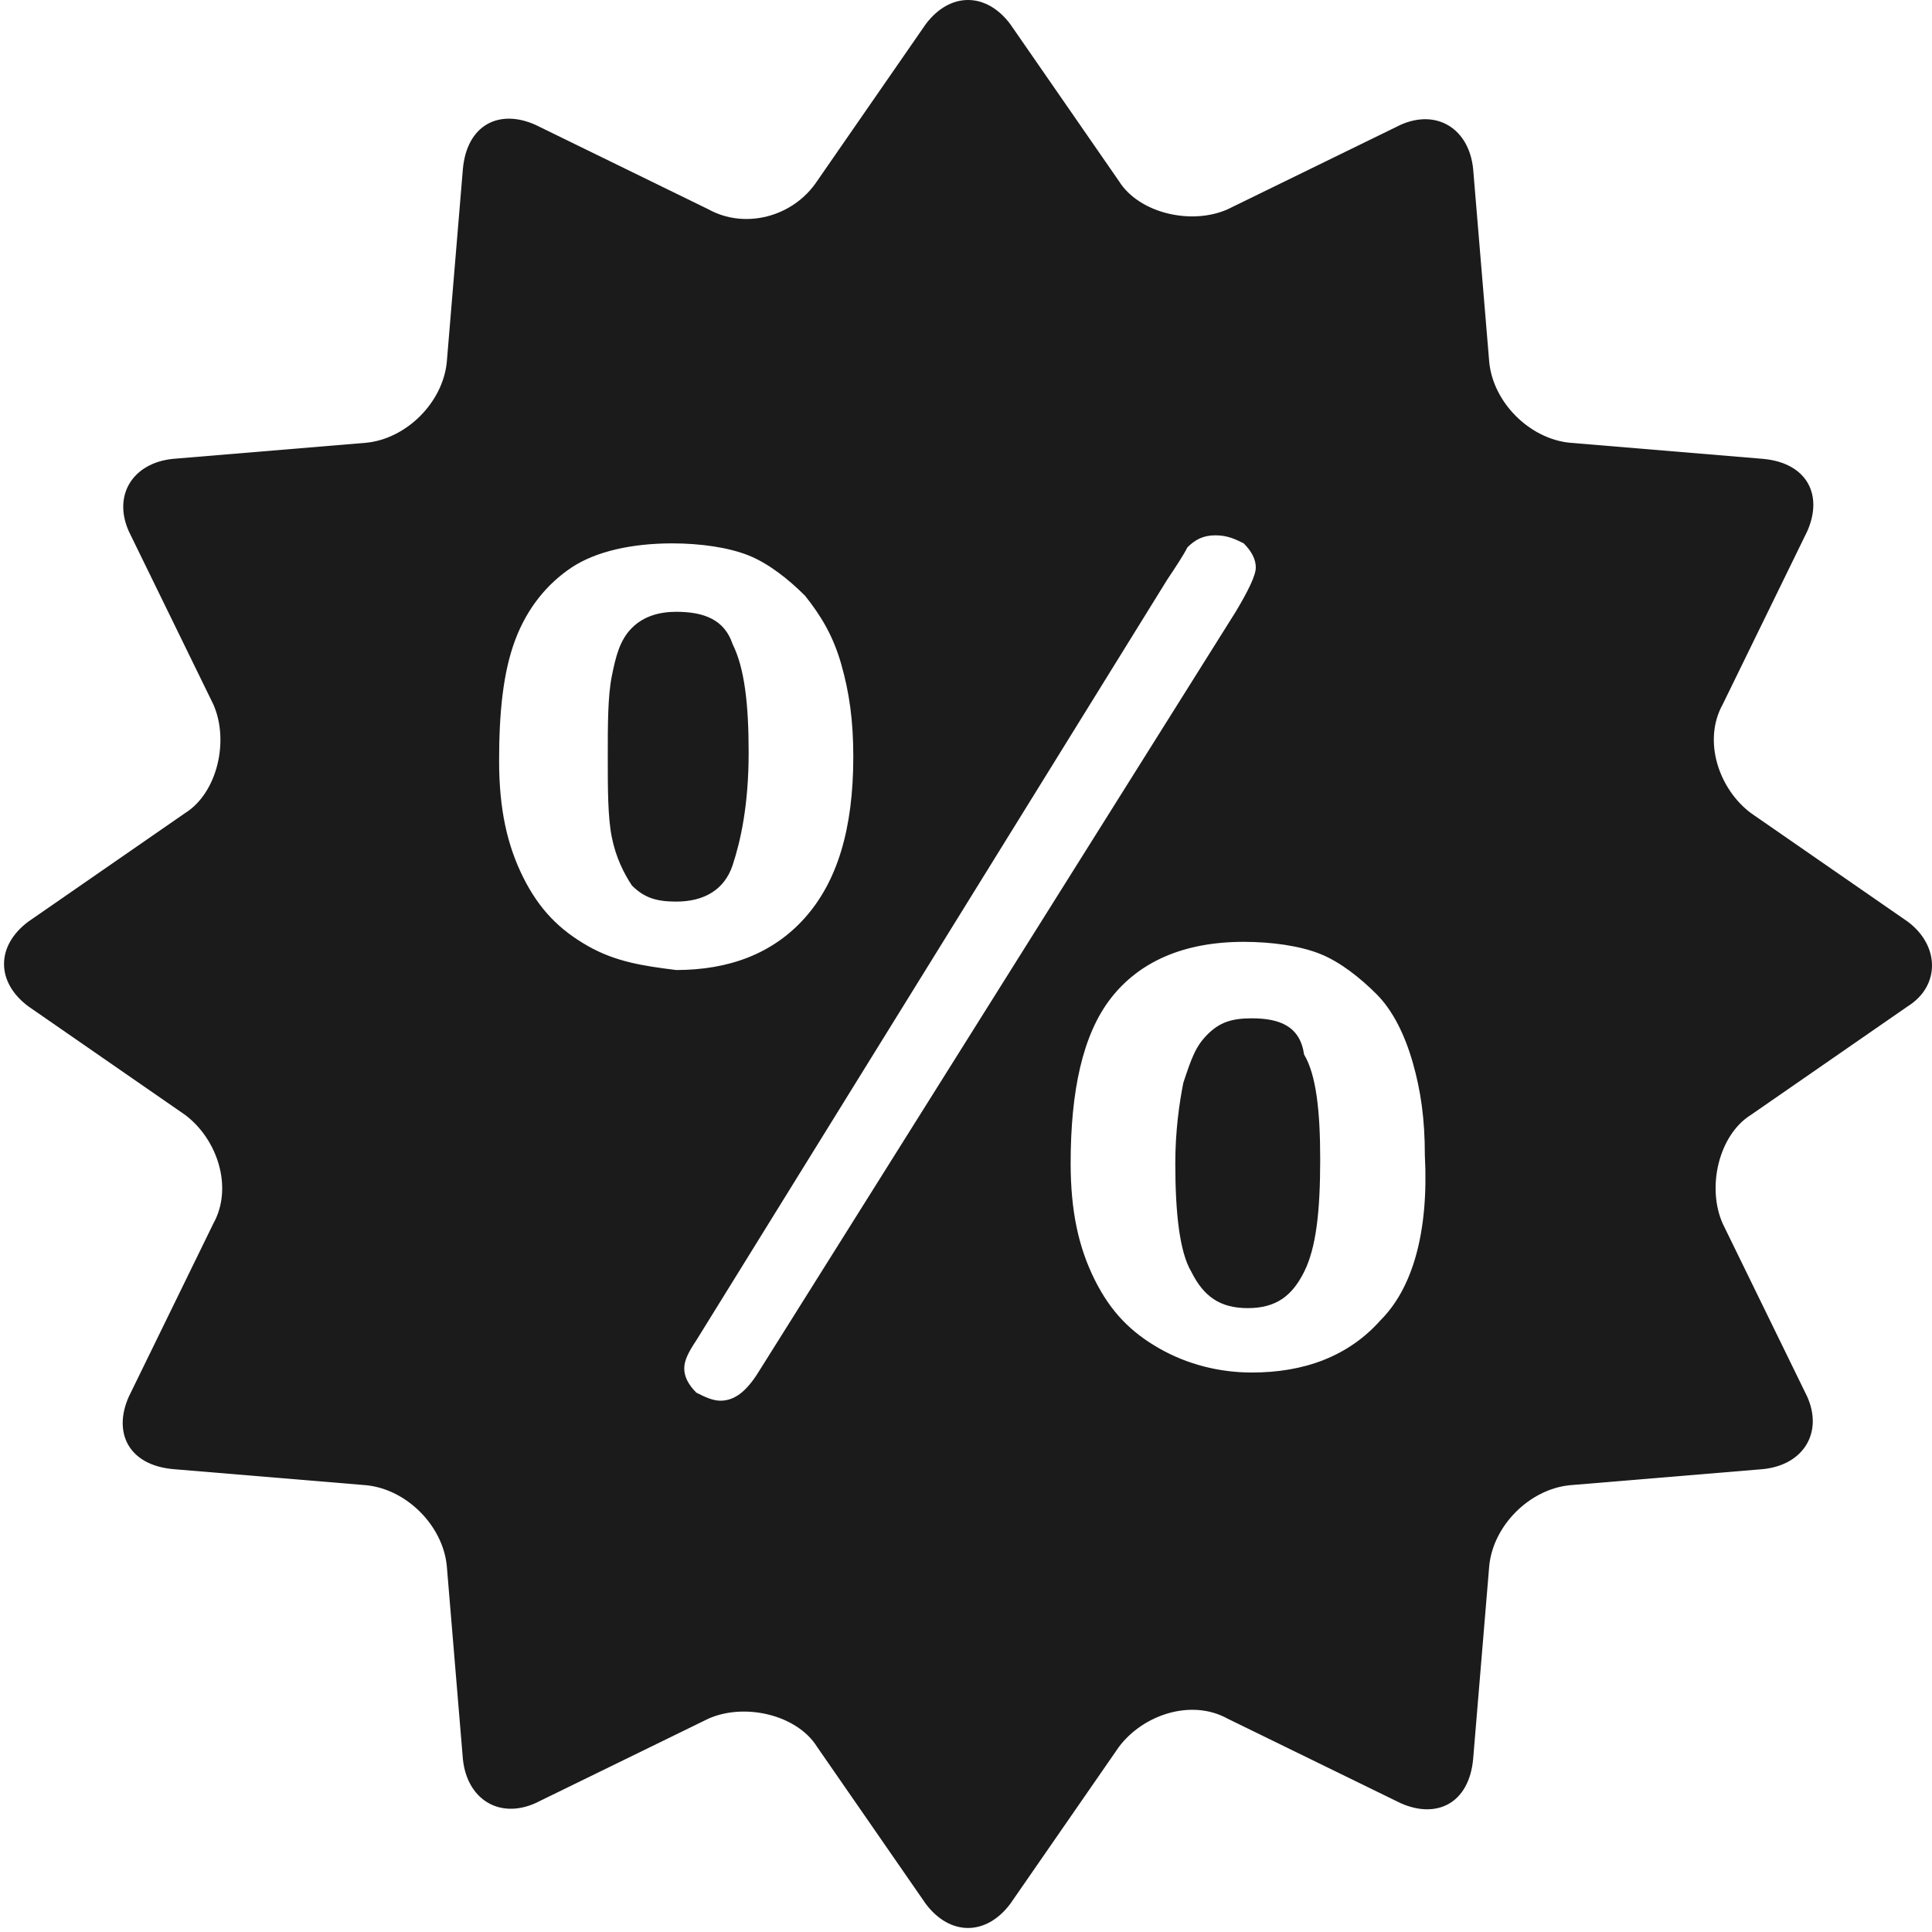 <?xml version="1.0" encoding="utf-8"?>
<!-- Generator: Adobe Illustrator 18.0.0, SVG Export Plug-In . SVG Version: 6.00 Build 0)  -->
<!DOCTYPE svg PUBLIC "-//W3C//DTD SVG 1.1//EN" "http://www.w3.org/Graphics/SVG/1.1/DTD/svg11.dtd">
<svg version="1.1" id="Layer_1" xmlns="http://www.w3.org/2000/svg" xmlns:xlink="http://www.w3.org/1999/xlink" x="0px" y="0px"
	 viewBox="0 0 48 48" style="enable-background:new 0 0 48 48;" xml:space="preserve">
<style type="text/css">
	.st0{fill:#1B1B1B;}
</style>
<g>
	<g>
		<path class="st0" d="M16.8,15.2c-0.4,0-0.8,0.1-1.1,0.4c-0.3,0.3-0.4,0.7-0.5,1.2c-0.1,0.5-0.1,1.2-0.1,2c0,0.8,0,1.5,0.1,2
			c0.1,0.5,0.3,0.9,0.5,1.2c0.3,0.3,0.6,0.4,1.1,0.4c0.7,0,1.2-0.3,1.4-0.9c0.2-0.6,0.4-1.5,0.4-2.8c0-1.2-0.1-2.1-0.4-2.7
			C18,15.4,17.5,15.2,16.8,15.2z"/>
	</g>
	<g>
		<path class="st0" d="M31.1,25.3c-0.5,0-0.8,0.1-1.1,0.4c-0.3,0.3-0.4,0.6-0.6,1.2c-0.1,0.5-0.2,1.2-0.2,2c0,1.2,0.1,2.2,0.4,2.7
			c0.3,0.6,0.7,0.9,1.4,0.9c0.7,0,1.1-0.3,1.4-0.9c0.3-0.6,0.4-1.5,0.4-2.8c0-1.2-0.1-2.1-0.4-2.6C32.3,25.5,31.8,25.3,31.1,25.3z"
			/>
	</g>
	<g>
		<path class="st0" d="M47.4,22.9l-3.9-2.7c-0.8-0.6-1.2-1.8-0.7-2.7l2.1-4.3c0.4-0.9,0-1.7-1.1-1.8l-4.8-0.4c-1-0.1-1.9-1-2-2
			l-0.4-4.8c-0.1-1-0.9-1.5-1.8-1.1l-4.3,2.1c-0.9,0.4-2.2,0.1-2.7-0.7l-2.7-3.9c-0.6-0.8-1.5-0.8-2.1,0l-2.7,3.9
			c-0.6,0.9-1.8,1.2-2.7,0.7l-4.3-2.1c-0.9-0.4-1.7,0-1.8,1.1l-0.4,4.8c-0.1,1-1,1.9-2,2l-4.8,0.4c-1,0.1-1.5,0.9-1.1,1.8l2.1,4.3
			c0.4,0.9,0.1,2.2-0.7,2.7l-3.9,2.7c-0.8,0.6-0.8,1.5,0,2.1l3.9,2.7c0.8,0.6,1.2,1.8,0.7,2.7l-2.1,4.3c-0.4,0.9,0,1.7,1.1,1.8
			l4.8,0.4c1,0.1,1.9,1,2,2l0.4,4.8c0.1,1,0.9,1.5,1.8,1.1l4.3-2.1c0.9-0.4,2.2-0.1,2.7,0.7l2.7,3.9c0.6,0.8,1.5,0.8,2.1,0l2.7-3.9
			c0.6-0.8,1.8-1.2,2.7-0.7l4.3,2.1c0.9,0.4,1.7,0,1.8-1.1l0.4-4.8c0.1-1,1-1.9,2-2l4.8-0.4c1-0.1,1.5-0.9,1.1-1.8l-2.1-4.3
			c-0.4-0.9-0.1-2.2,0.7-2.7l3.9-2.7C48.2,24.5,48.2,23.5,47.4,22.9z M14.6,23.5c-0.7-0.4-1.2-0.9-1.6-1.7c-0.4-0.8-0.6-1.7-0.6-2.9
			c0-1.2,0.1-2.2,0.4-3c0.3-0.8,0.8-1.4,1.4-1.8c0.6-0.4,1.5-0.6,2.5-0.6c0.7,0,1.4,0.1,1.9,0.3c0.5,0.2,1,0.6,1.4,1
			c0.4,0.5,0.7,1,0.9,1.7c0.2,0.7,0.3,1.4,0.3,2.3c0,1.8-0.4,3.1-1.2,4c-0.8,0.9-1.9,1.3-3.2,1.3C16,24,15.3,23.9,14.6,23.5z
			 M18.9,34c-0.3,0.5-0.6,0.8-1,0.8c-0.2,0-0.4-0.1-0.6-0.2c-0.2-0.2-0.3-0.4-0.3-0.6c0-0.2,0.1-0.4,0.3-0.7l11.7-18.9
			c0.2-0.3,0.4-0.6,0.5-0.8c0.2-0.2,0.4-0.3,0.7-0.3c0.3,0,0.5,0.1,0.7,0.2c0.2,0.2,0.3,0.4,0.3,0.6c0,0.2-0.2,0.6-0.5,1.1L18.9,34z
			 M34.3,32.8c-0.8,0.9-1.9,1.3-3.2,1.3c-0.8,0-1.6-0.2-2.3-0.6c-0.7-0.4-1.2-0.9-1.6-1.7c-0.4-0.8-0.6-1.7-0.6-2.9
			c0-1.8,0.3-3.2,1-4.1c0.7-0.9,1.8-1.4,3.3-1.4c0.7,0,1.4,0.1,1.9,0.3c0.5,0.2,1,0.6,1.4,1c0.4,0.4,0.7,1,0.9,1.7
			c0.2,0.7,0.3,1.4,0.3,2.3C35.5,30.6,35.1,32,34.3,32.8z"/>
	</g>
</g>
</svg>
